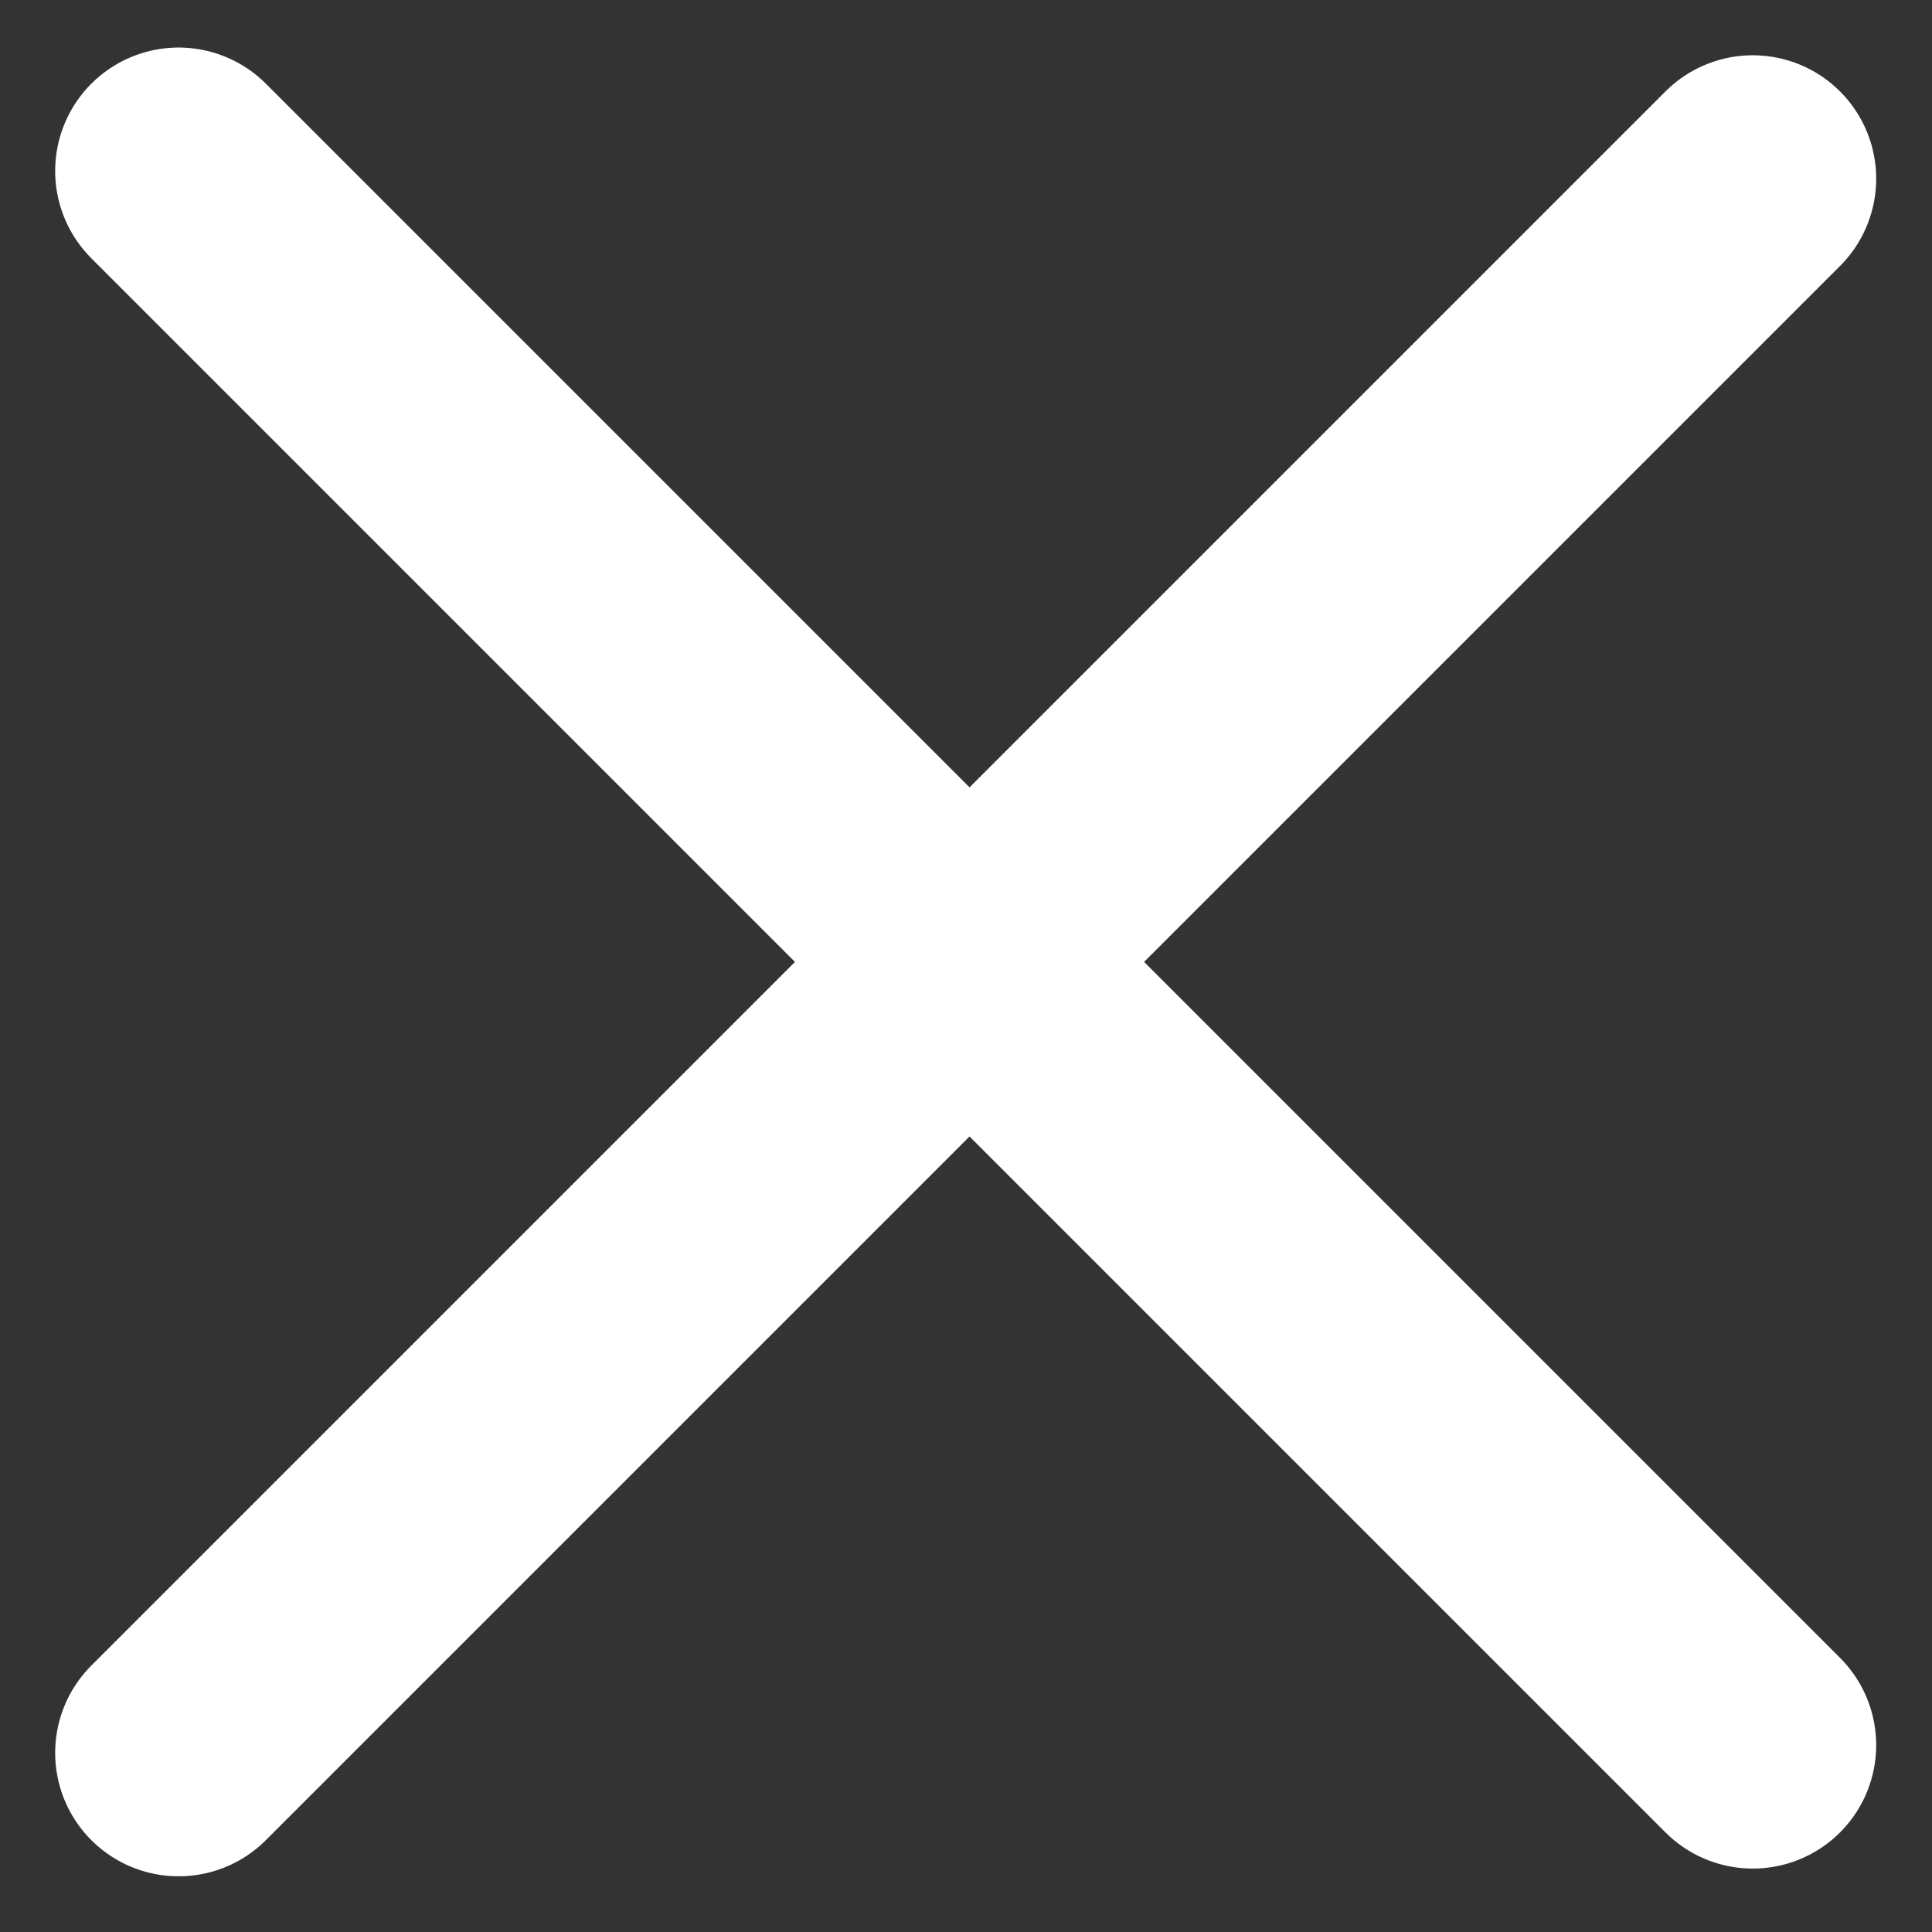 <svg width="14" height="14" viewBox="0 0 18 18" fill="none" xmlns="http://www.w3.org/2000/svg">
<rect x="0" y="0" width="18" height="18" fill="#333333" stroke="none"/>
<path d="M1.664 1.593L16.33 16.259M1.664 16.331L16.33 1.665" stroke="white" stroke-width="2.3" stroke-linecap="round"/>
</svg>
